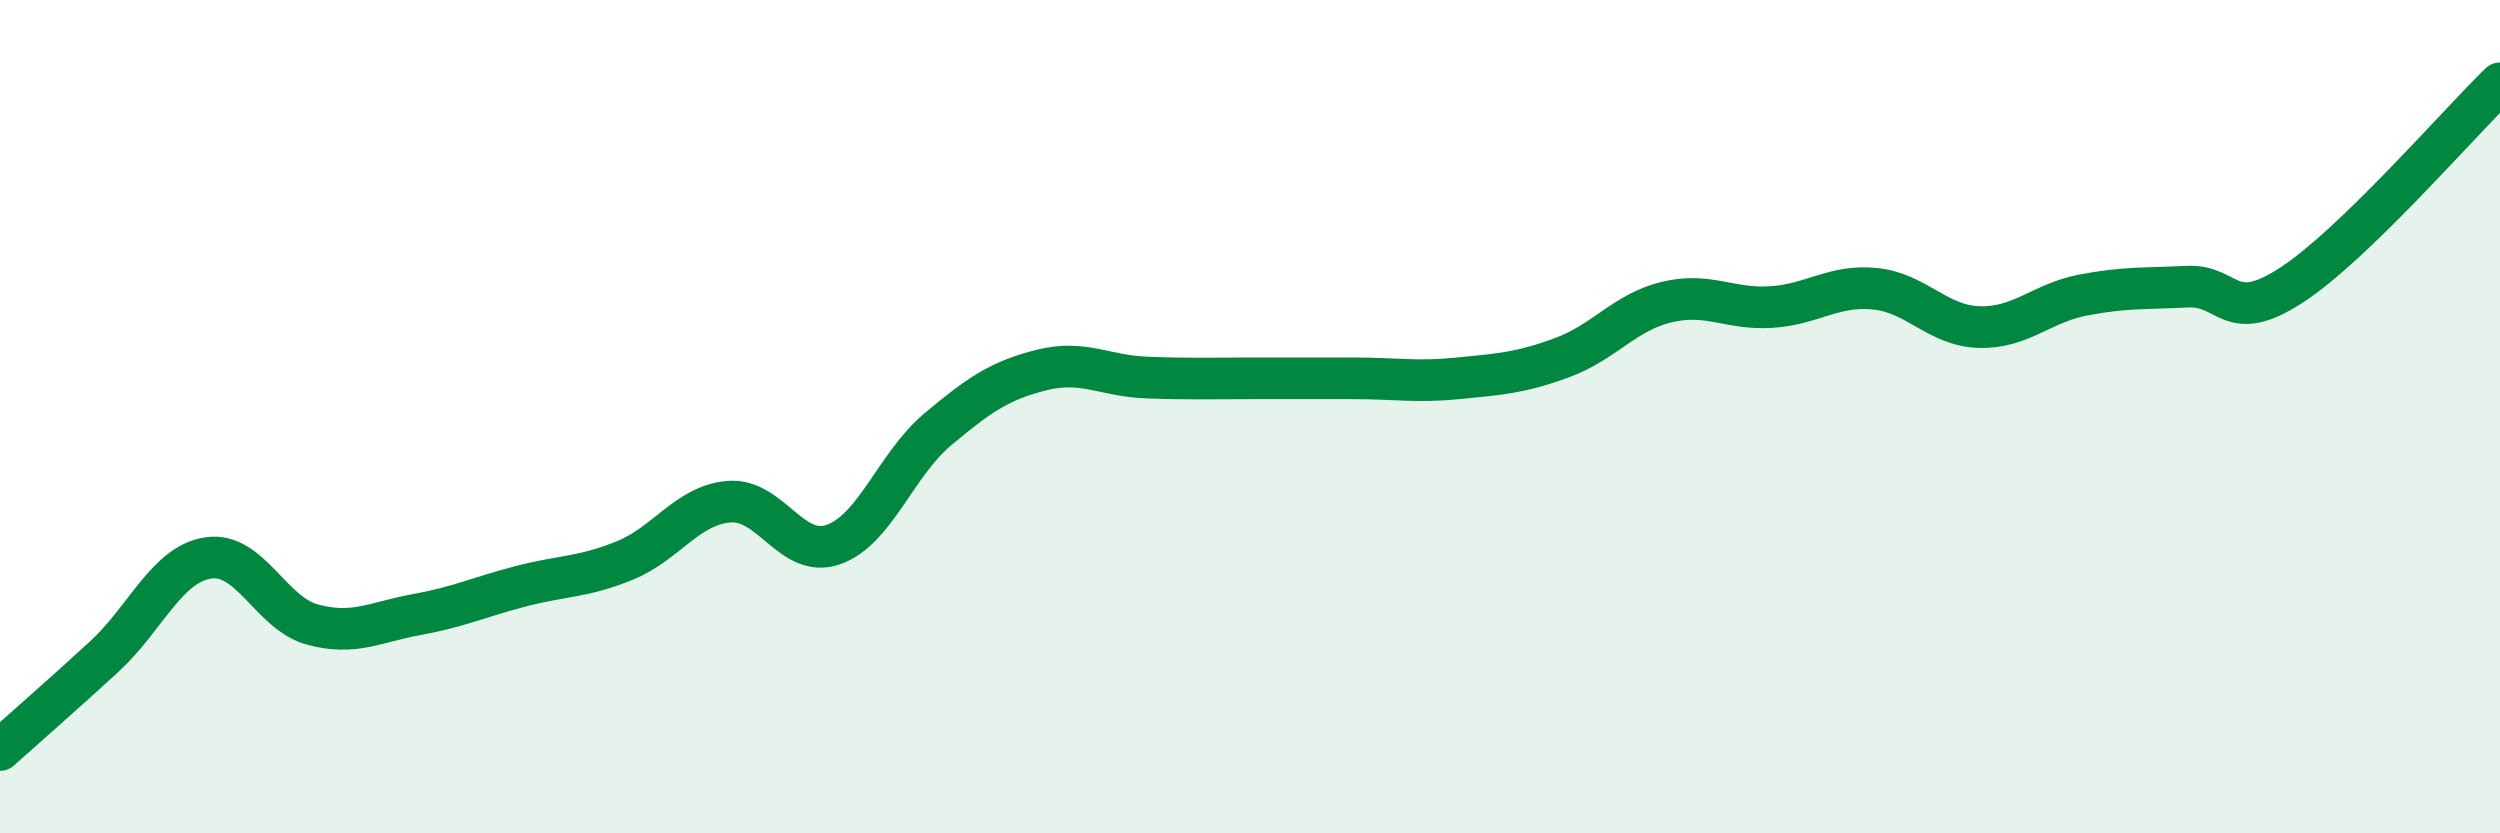 
    <svg width="60" height="20" viewBox="0 0 60 20" xmlns="http://www.w3.org/2000/svg">
      <path
        d="M 0,18 C 0.5,17.55 1.5,16.68 2.5,15.76 C 3.5,14.84 4,13.54 5,13.39 C 6,13.24 6.5,14.72 7.5,14.99 C 8.5,15.26 9,14.93 10,14.75 C 11,14.57 11.5,14.33 12.5,14.07 C 13.5,13.81 14,13.86 15,13.45 C 16,13.04 16.5,12.12 17.5,12.04 C 18.5,11.96 19,13.42 20,13.07 C 21,12.72 21.5,11.15 22.5,10.31 C 23.5,9.47 24,9.13 25,8.88 C 26,8.63 26.5,9.02 27.5,9.06 C 28.5,9.1 29,9.08 30,9.08 C 31,9.08 31.5,9.08 32.5,9.08 C 33.5,9.08 34,9.18 35,9.08 C 36,8.98 36.5,8.95 37.5,8.58 C 38.5,8.21 39,7.49 40,7.25 C 41,7.01 41.5,7.43 42.5,7.37 C 43.5,7.31 44,6.83 45,6.93 C 46,7.03 46.5,7.82 47.5,7.85 C 48.5,7.88 49,7.27 50,7.08 C 51,6.89 51.5,6.93 52.5,6.88 C 53.5,6.83 53.5,7.82 55,6.84 C 56.5,5.86 59,2.97 60,2L60 20L0 20Z"
        fill="#008740"
        opacity="0.1"
        stroke-linecap="round"
        stroke-linejoin="round"
      />
      <path
        d="M 0,18 C 0.5,17.55 1.5,16.68 2.5,15.76 C 3.5,14.84 4,13.54 5,13.39 C 6,13.24 6.5,14.72 7.5,14.99 C 8.5,15.26 9,14.93 10,14.75 C 11,14.57 11.5,14.33 12.5,14.07 C 13.5,13.81 14,13.86 15,13.45 C 16,13.04 16.5,12.12 17.5,12.04 C 18.5,11.96 19,13.42 20,13.07 C 21,12.72 21.5,11.15 22.5,10.31 C 23.5,9.47 24,9.13 25,8.88 C 26,8.63 26.5,9.02 27.5,9.06 C 28.5,9.1 29,9.08 30,9.08 C 31,9.08 31.5,9.08 32.5,9.08 C 33.5,9.08 34,9.18 35,9.08 C 36,8.98 36.5,8.95 37.5,8.58 C 38.5,8.21 39,7.49 40,7.25 C 41,7.01 41.5,7.43 42.5,7.37 C 43.5,7.31 44,6.83 45,6.93 C 46,7.03 46.5,7.82 47.5,7.85 C 48.5,7.88 49,7.27 50,7.08 C 51,6.89 51.5,6.93 52.5,6.88 C 53.5,6.83 53.5,7.82 55,6.84 C 56.5,5.86 59,2.97 60,2"
        stroke="#008740"
        stroke-width="1"
        fill="none"
        stroke-linecap="round"
        stroke-linejoin="round"
      />
    </svg>
  